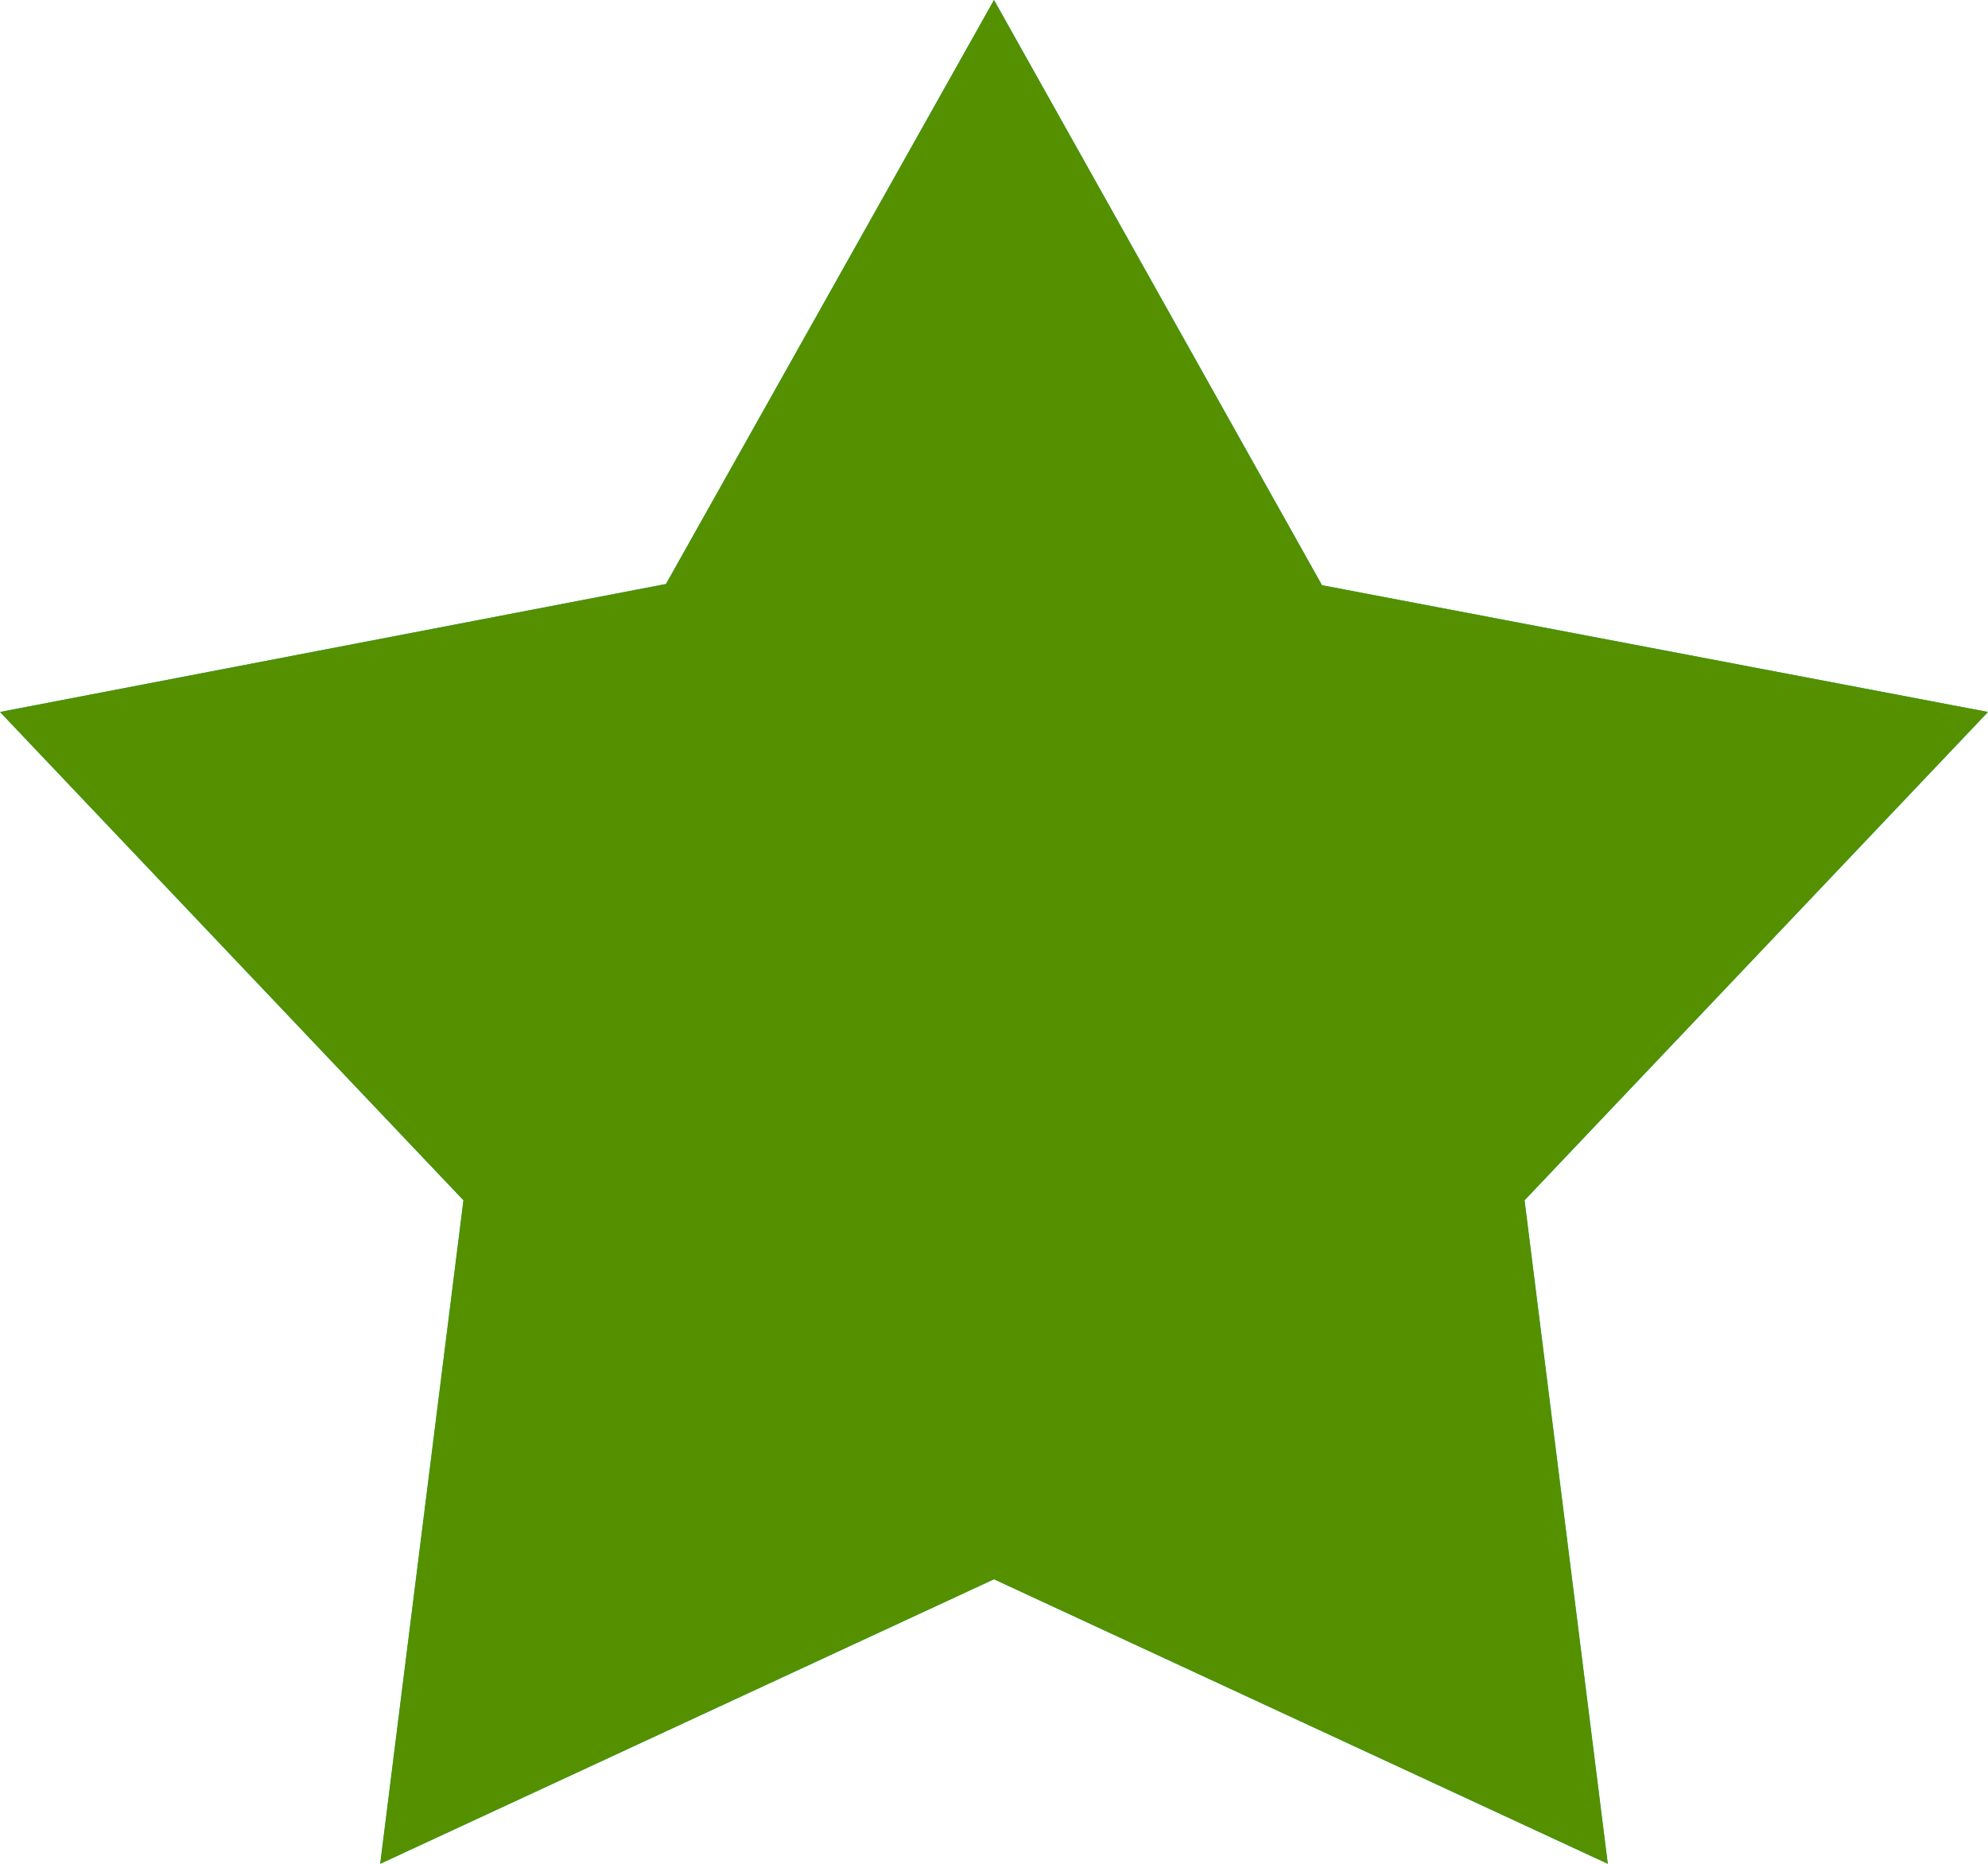 <svg xmlns="http://www.w3.org/2000/svg" width="16" height="15" viewBox="0 0 16 15"><path fill="#00c4a1" d="M8 0l2.64 4.71L16 5.73l-3.73 3.93.67 5.34L8 12.71 3.06 15l.67-5.34L0 5.73 5.36 4.7 8 0"/><path fill="#559000" d="M8 0l2.64 4.71L16 5.73l-3.73 3.93.67 5.34L8 12.71 3.06 15l.67-5.34L0 5.73 5.36 4.7 8 0"/></svg>